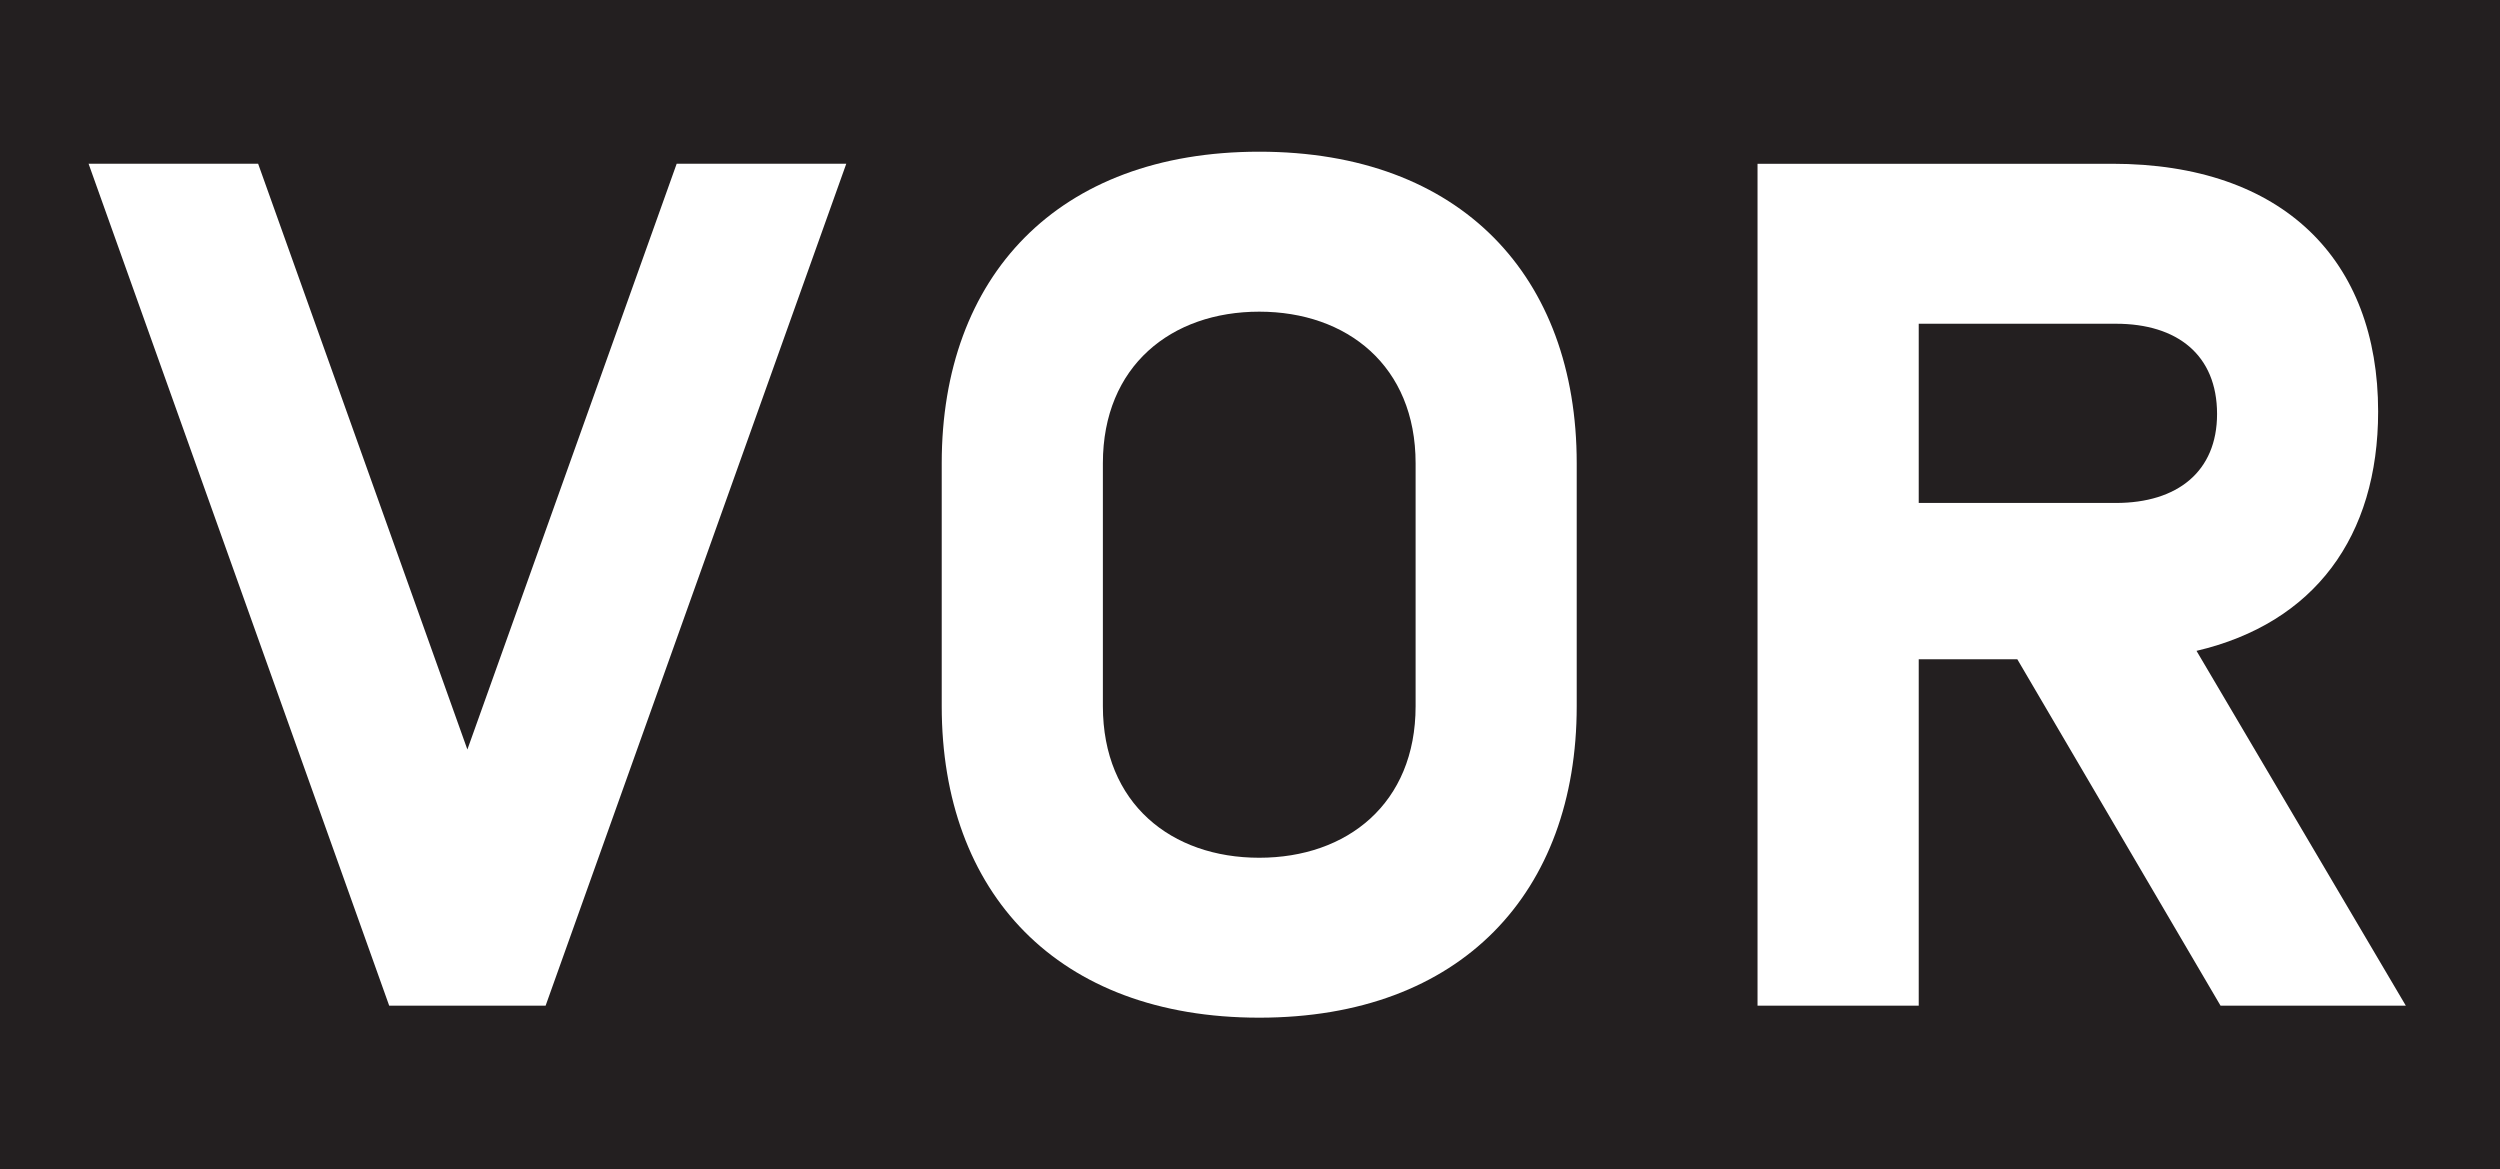 <?xml version="1.0" encoding="utf-8"?>
<!-- Generator: Adobe Illustrator 16.0.0, SVG Export Plug-In . SVG Version: 6.00 Build 0)  -->
<!DOCTYPE svg PUBLIC "-//W3C//DTD SVG 1.1//EN" "http://www.w3.org/Graphics/SVG/1.1/DTD/svg11.dtd">
<svg version="1.1" id="Layer_1" xmlns="http://www.w3.org/2000/svg" xmlns:xlink="http://www.w3.org/1999/xlink" x="0px" y="0px"
	 width="59.245px" height="27.713px" viewBox="0 0 59.245 27.713" enable-background="new 0 0 59.245 27.713" xml:space="preserve">
<g>
	<rect fill="#231F20" width="59.245" height="27.713"/>
	<g>
		<polygon fill="#FFFFFF" points="16.036,3.88 20.055,3.88 12.93,23.832 9.223,23.832 2.099,3.88 6.117,3.88 11.076,17.762 		"/>
		<path fill="#FFFFFF" d="M33.547,10.978c0-2.308-1.625-3.592-3.706-3.592c-2.081,0-3.705,1.284-3.705,3.592v5.758
			c0,2.31,1.624,3.591,3.705,3.591c2.081,0,3.706-1.281,3.706-3.591V10.978z M29.841,24.117c-4.788,0-7.524-2.965-7.524-7.382
			v-5.758c0-4.418,2.736-7.382,7.524-7.382c4.788,0,7.524,2.964,7.524,7.382v5.758C37.365,21.152,34.629,24.117,29.841,24.117"/>
		<path fill="#FFFFFF" d="M50.144,7.672H45.47v4.247h4.674c1.454,0,2.396-0.742,2.396-2.11C52.539,8.413,51.598,7.672,50.144,7.672
			 M45.47,15.623v8.209H41.65V3.881h8.408c4.049,0,6.299,2.28,6.299,5.871c0,2.965-1.511,5.017-4.304,5.672l4.96,8.408h-4.391
			l-4.816-8.209H45.47z"/>
	</g>
</g>
</svg>
